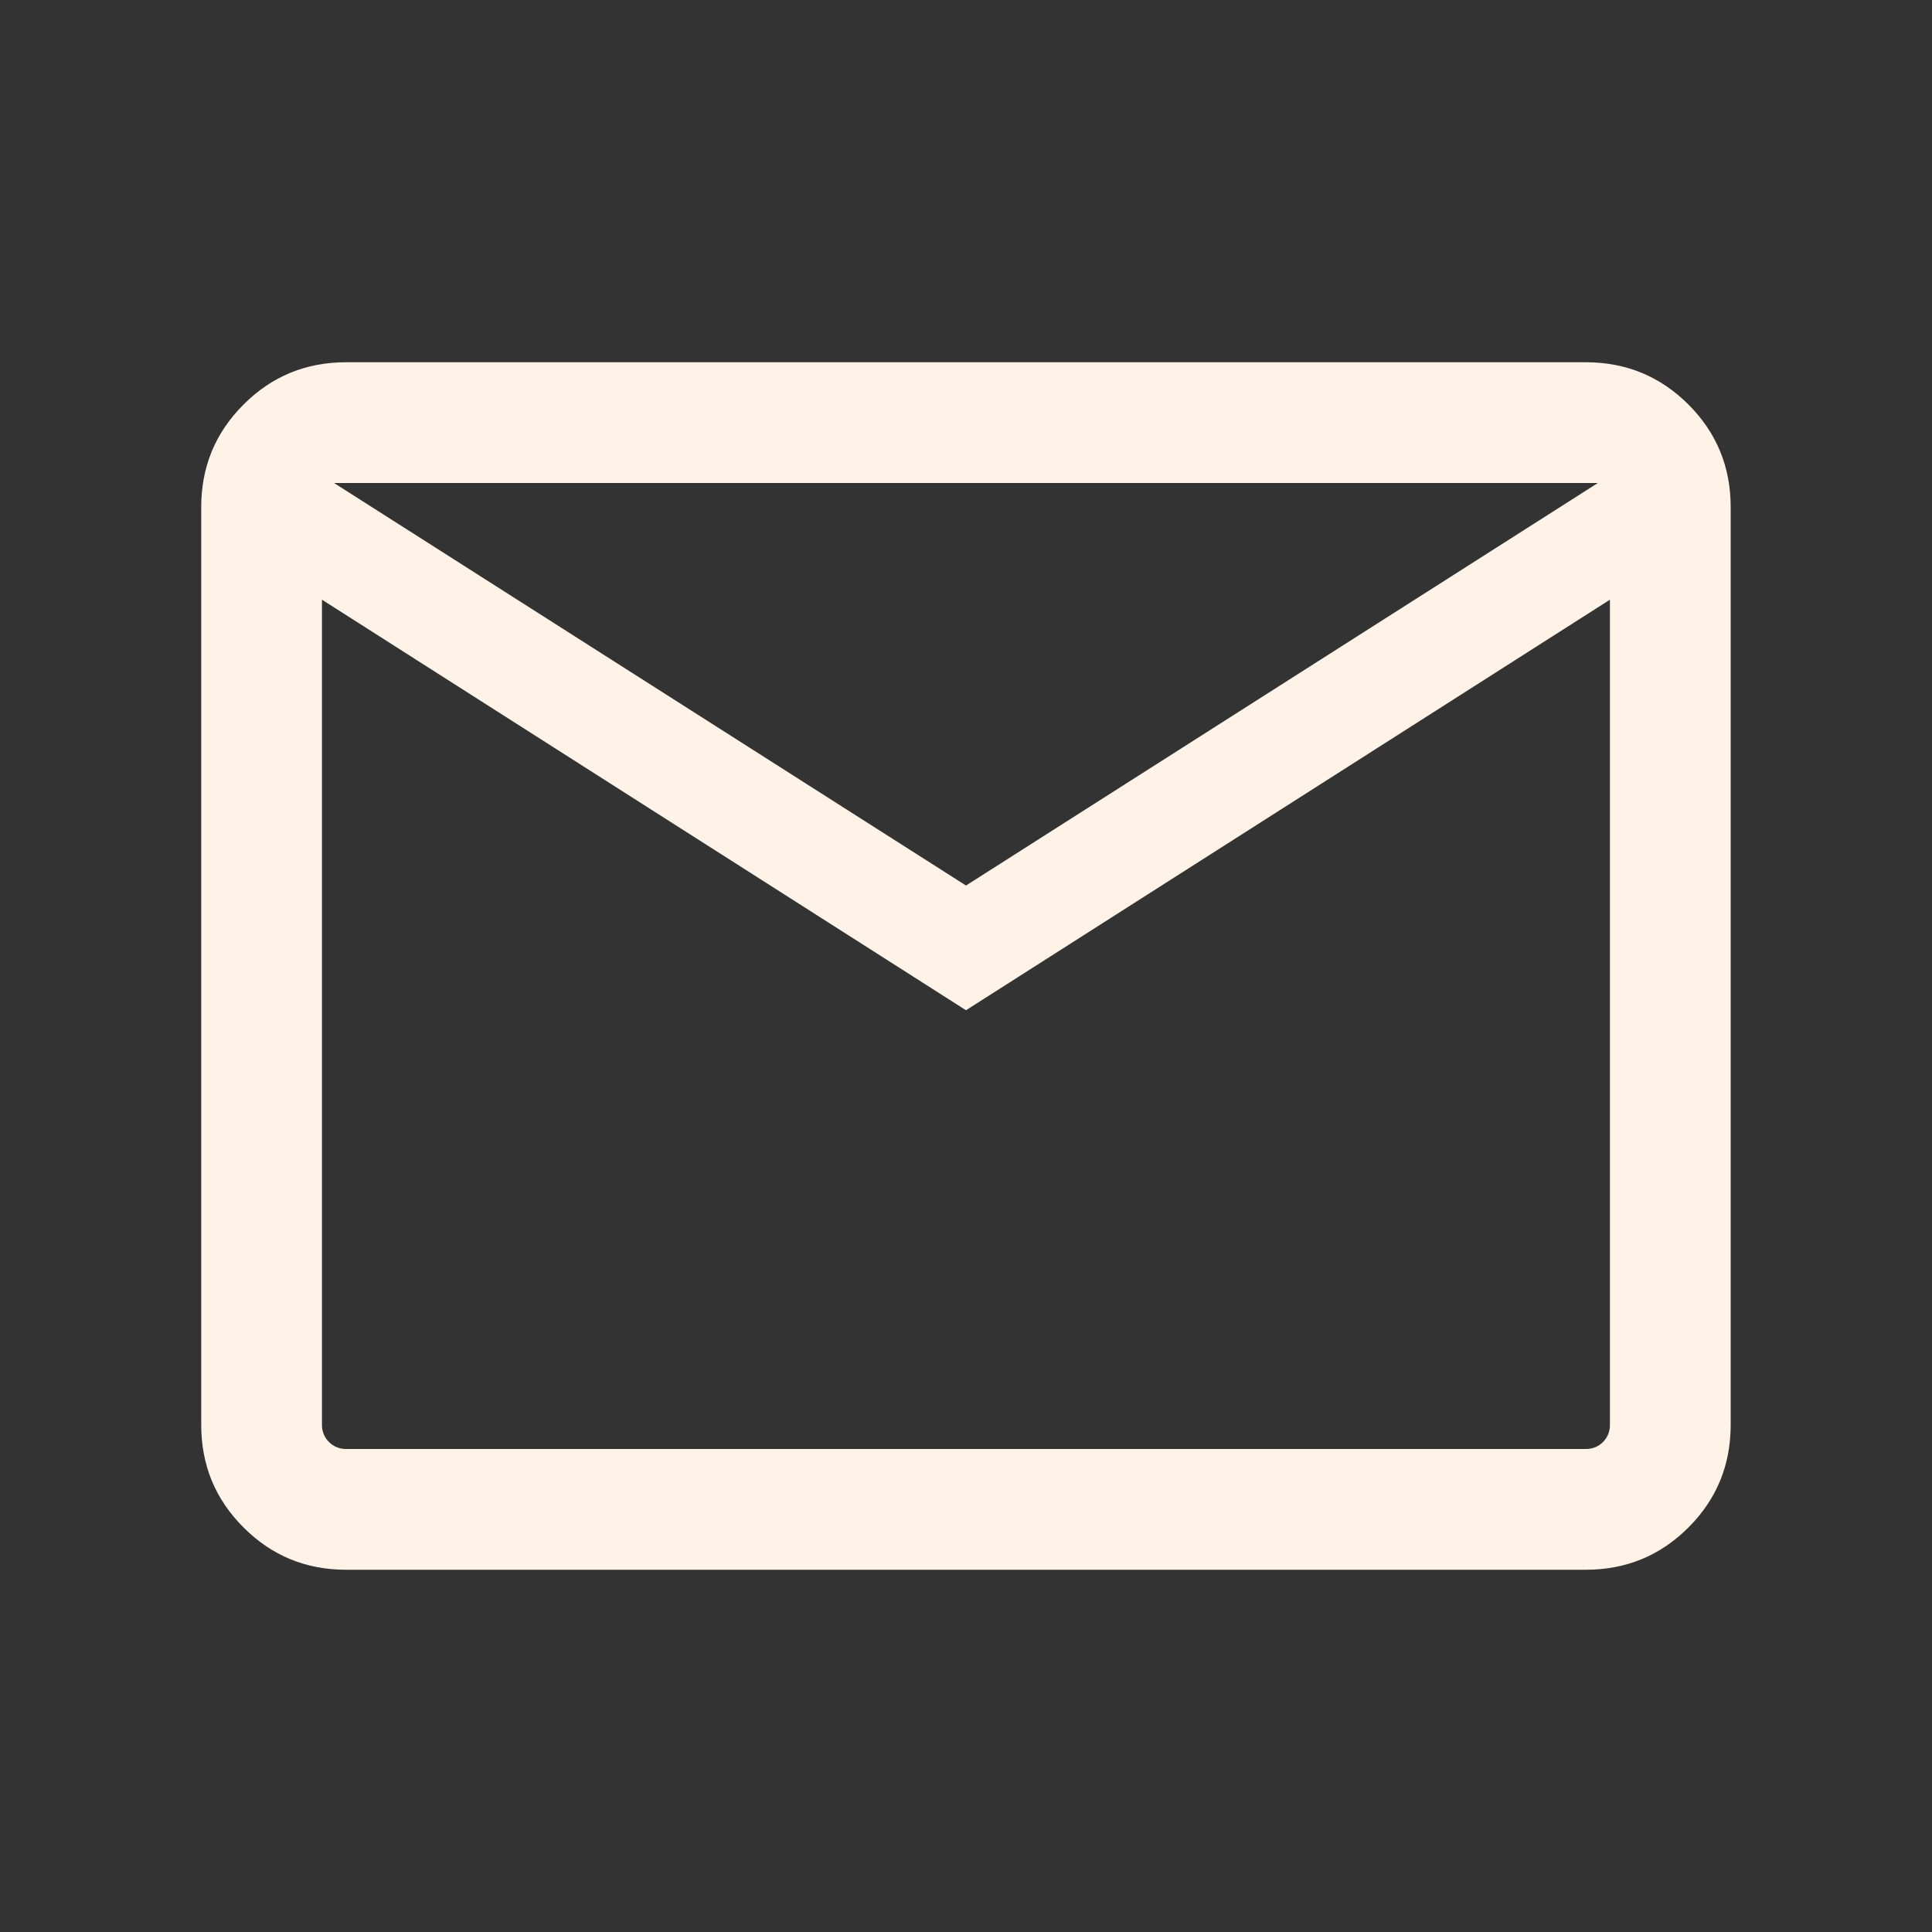 <svg width="20" height="20" viewBox="0 0 20 20" fill="none" xmlns="http://www.w3.org/2000/svg">
<rect x="0" y="0" width="20" height="20" fill="#333333" stroke="none"/>
<g id="mail">
<mask id="mask0_643_8826" style="mask-type:alpha" maskUnits="userSpaceOnUse" x="0" y="0" width="20" height="20">
<rect id="Bounding box" width="20" height="20" fill="#D9D9D9"/>
</mask>
<g mask="url(#mask0_643_8826)">
<path id="mail_2" d="M3.583 16.25C3.166 16.25 2.812 16.104 2.521 15.812C2.229 15.521 2.083 15.167 2.083 14.75V5.25C2.083 4.833 2.229 4.479 2.521 4.188C2.812 3.896 3.166 3.75 3.583 3.75H16.416C16.833 3.75 17.187 3.896 17.479 4.188C17.77 4.479 17.916 4.833 17.916 5.25V14.75C17.916 15.167 17.77 15.521 17.479 15.812C17.187 16.104 16.833 16.25 16.416 16.25H3.583ZM10 10.458L3.333 6.208V14.75C3.333 14.819 3.357 14.879 3.406 14.928C3.455 14.976 3.514 15 3.583 15H16.416C16.486 15 16.545 14.976 16.594 14.928C16.642 14.879 16.666 14.819 16.666 14.75V6.208L10 10.458ZM10 9.167L16.541 5H3.458L10 9.167ZM3.333 6.208V5V14.75C3.333 14.819 3.357 14.879 3.406 14.928C3.455 14.976 3.514 15 3.583 15H3.333V14.75V6.208Z" fill="#FFF2E6"/>
</g>
</g>
</svg>
